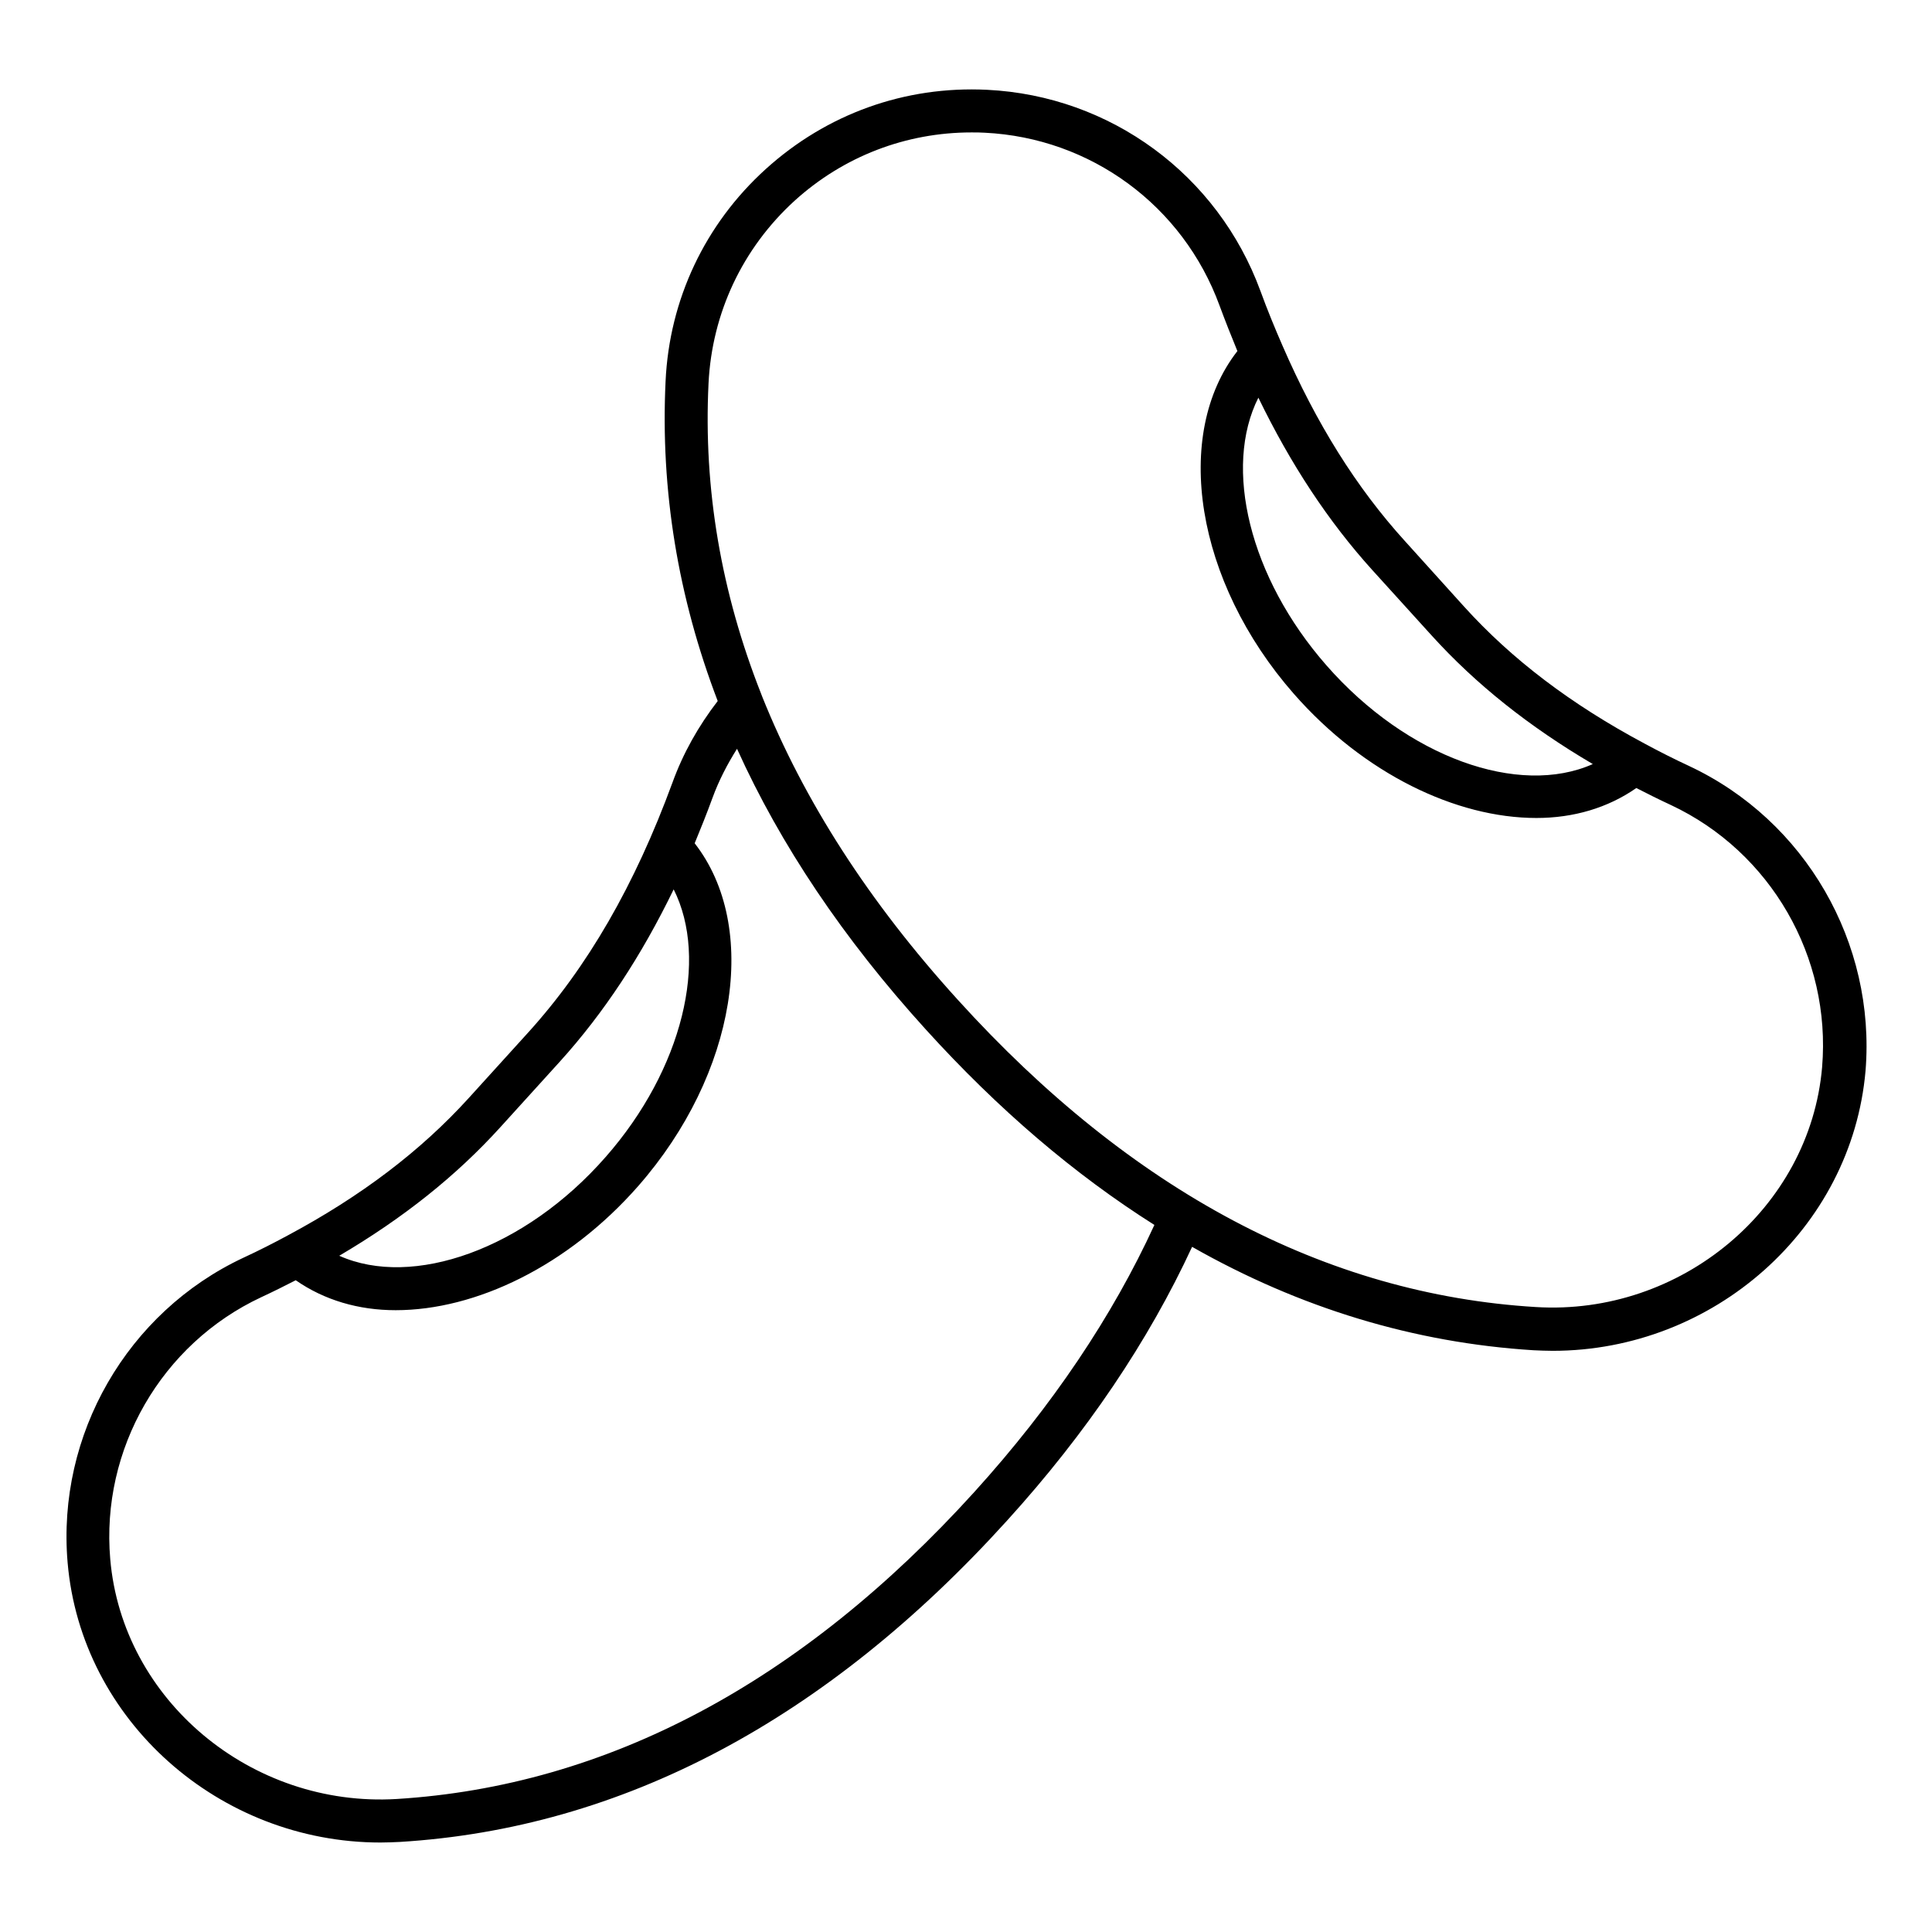 <?xml version="1.0" encoding="UTF-8"?>
<!-- Uploaded to: ICON Repo, www.svgrepo.com, Generator: ICON Repo Mixer Tools -->
<svg fill="#000000" width="800px" height="800px" version="1.1" viewBox="144 144 512 512" xmlns="http://www.w3.org/2000/svg">
 <path d="m591.68 347.02c-4.121-1.91-8.016-3.894-11.832-5.953-19.465-10.383-35.266-22.367-47.938-36.41l-15.574-17.25c-12.902-14.199-23.512-31.223-32.441-51.754-2.062-4.734-4.047-9.543-5.879-14.578-11.297-30.762-39.695-51.68-72.441-53.281-21.832-1.07-42.52 6.414-58.625 20.992-16.105 14.578-25.57 34.578-26.566 56.258-1.375 28.855 3.281 57.176 13.816 84.73-5.113 6.641-9.16 13.816-11.984 21.602-10 27.25-22.52 48.93-38.32 66.336l-15.648 17.25c-12.746 14.047-28.551 26.031-47.938 36.41-3.816 2.062-7.711 4.047-11.832 5.953-30.762 14.426-49.465 46.871-46.562 80.762 3.586 41.906 40.227 74.199 82.898 74.199 1.68 0 3.434-0.078 5.113-0.152 58.855-3.586 112.98-32.215 160.91-85.113 21.145-23.281 37.559-47.711 49.082-72.594 28.625 16.258 58.855 25.418 90.457 27.402 1.754 0.078 3.434 0.152 5.113 0.152 42.594 0 79.234-32.289 82.898-74.199 2.754-33.895-15.949-66.336-46.711-80.762zm-68.32-34.656c11.754 12.977 25.879 24.199 42.746 34.121-19.543 8.703-49.16-1.68-70.609-26.184-20.457-23.359-27.328-52.441-18.016-70.914 8.551 17.633 18.551 32.824 30.23 45.723zm-246.71 130.3 15.648-17.25c11.754-12.977 21.68-28.09 30.23-45.723 9.312 18.473 2.441 47.633-18.016 70.914-21.449 24.504-51.145 34.887-70.609 26.184 16.871-9.926 30.992-21.145 42.746-34.125zm125.57 96.719c-45.879 50.609-97.402 77.938-153.13 81.371-38.473 2.289-72.672-26.184-75.875-63.586-2.519-29.16 13.586-57.023 40-69.387 3.129-1.449 6.184-2.977 9.16-4.504 7.559 5.266 16.641 7.938 26.488 7.938 21.223 0 45.648-11.68 64.273-32.898 26.105-29.77 32.215-68.703 14.961-90.84 1.602-3.894 3.207-7.863 4.734-12.062 1.68-4.582 3.894-8.855 6.488-12.977 11.527 25.496 28.168 50.305 50 74.352 19.238 21.223 39.465 38.473 60.609 51.832-11.07 24.121-27.023 47.938-47.711 70.762zm224.66-112.59c-3.207 37.402-37.48 65.953-75.875 63.586-55.723-3.359-107.25-30.762-153.13-81.371-23.586-25.953-40.84-52.824-51.906-80.457-0.078-0.23-0.152-0.383-0.23-0.609-10.609-26.871-15.344-54.352-13.969-82.363 0.918-18.625 9.008-35.801 22.824-48.395 12.977-11.754 29.465-18.09 46.871-18.09 1.145 0 2.367 0 3.512 0.078 28.09 1.375 52.52 19.312 62.211 45.801 1.527 4.121 3.129 8.168 4.734 12.062-17.25 22.137-11.145 61.066 14.961 90.84 18.625 21.223 43.055 32.898 64.273 32.898 9.848 0 18.93-2.672 26.488-7.938 2.977 1.527 6.031 3.055 9.16 4.504 26.484 12.43 42.516 40.293 40.074 69.453z"/>
</svg>